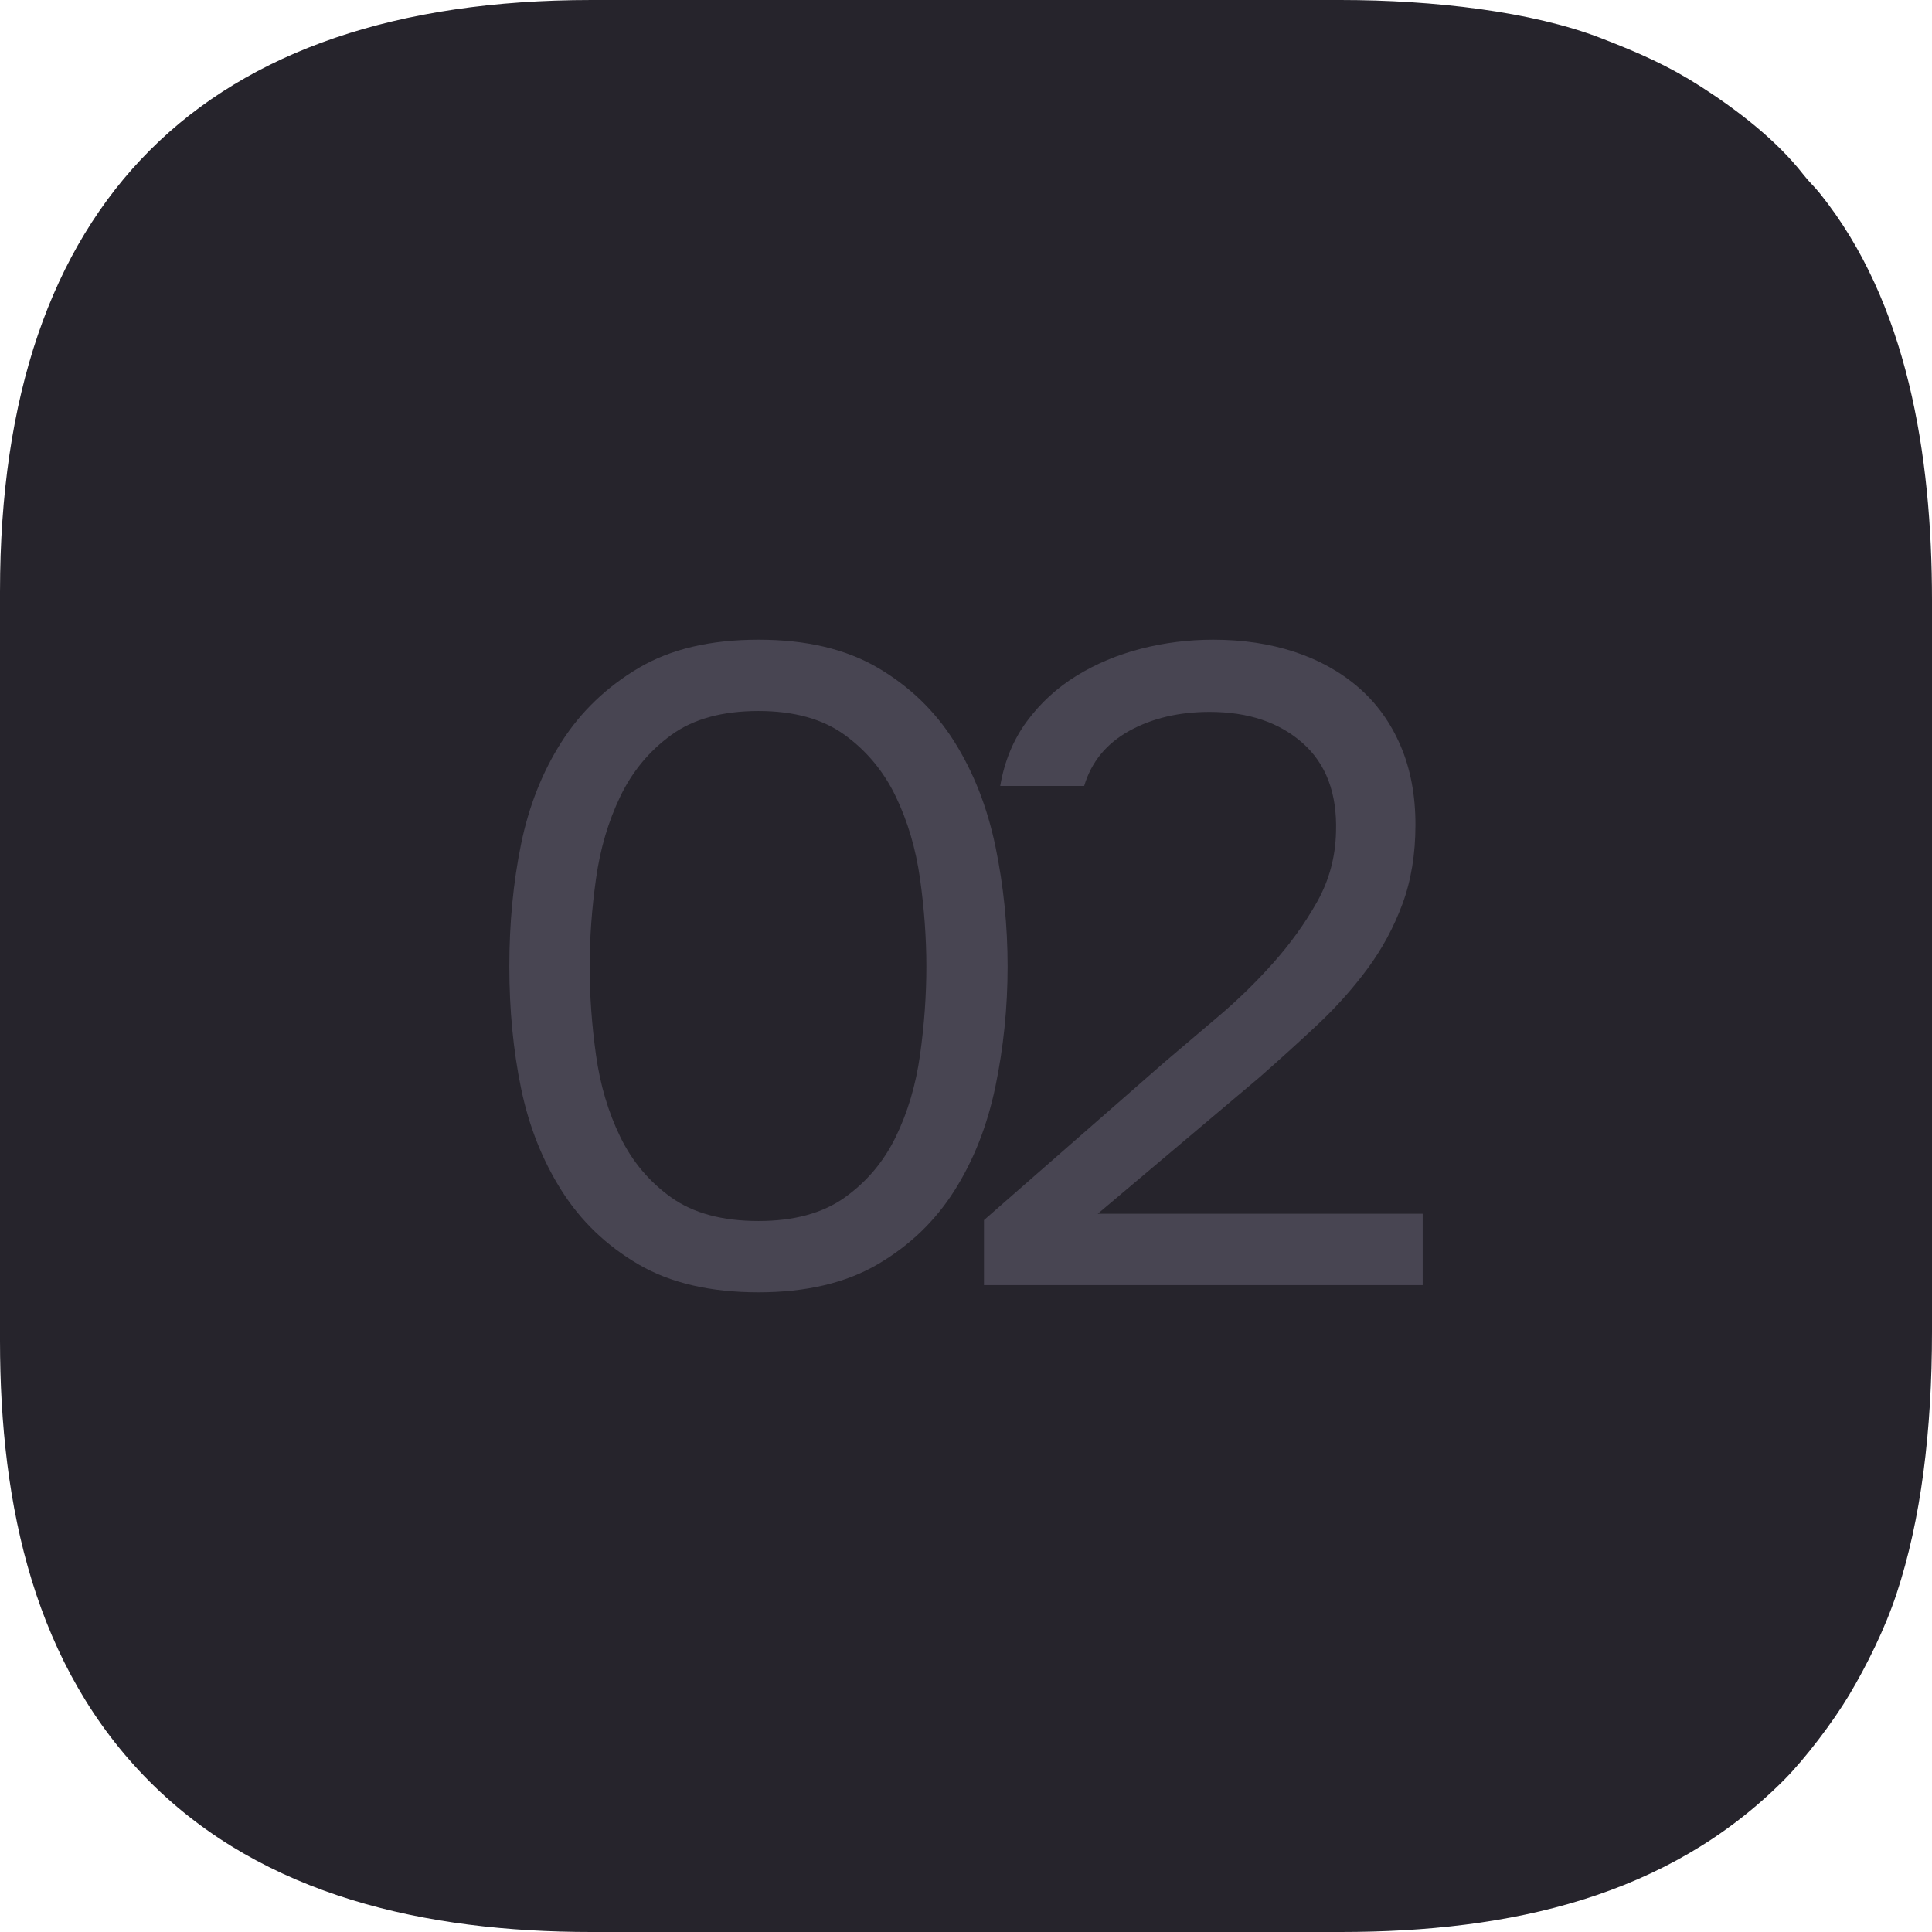 <?xml version="1.0" encoding="UTF-8"?> <svg xmlns="http://www.w3.org/2000/svg" xmlns:xlink="http://www.w3.org/1999/xlink" xmlns:xodm="http://www.corel.com/coreldraw/odm/2003" xml:space="preserve" width="113.258mm" height="113.258mm" version="1.1" style="shape-rendering:geometricPrecision; text-rendering:geometricPrecision; image-rendering:optimizeQuality; fill-rule:evenodd; clip-rule:evenodd" viewBox="0 0 8634.43 8634.43"> <defs> <style type="text/css"> .fil0 {fill:#26242C} .fil1 {fill:#484552;fill-rule:nonzero} </style> </defs> <g id="Слой_x0020_1">  <path class="fil0" d="M-0 2642.78l0 3348.87c0,741.98 155.26,1457.19 670.43,1972.35 509.96,509.96 1231.36,670.43 1972.35,670.43l3348.87 0c759.29,0 1463.23,-157.87 1982.47,-680.48 93.49,-94.1 217.93,-258.14 288.91,-376.83 80,-133.79 161.38,-298.68 212.59,-453.15 109.38,-329.91 158.82,-727.62 158.82,-1172.67l0 -3268.17c0,-653.63 -110.56,-1332.63 -501.11,-1818.89 -28.86,-35.93 -43.65,-45.54 -75.33,-86.06 -119.32,-152.59 -293.64,-286.56 -456.3,-391 -144.87,-93.01 -274.15,-150.19 -448.36,-217.39 -306.37,-118.17 -745.03,-169.79 -1161.68,-169.79l-3348.87 0c-1733.77,0 -2642.78,905.84 -2642.78,2642.78z"></path> <path class="fil1" d="M4503.16 4319.23c0,182.88 -18.16,361.74 -54.46,536.55 -36.31,174.82 -97.49,330.14 -183.56,465.95 -86.06,135.82 -200.37,245.41 -342.91,328.79 -142.55,83.37 -320.05,125.06 -532.52,125.06 -215.16,0 -394.01,-41.69 -536.56,-125.06 -142.54,-83.37 -256.84,-192.97 -342.91,-328.79 -86.06,-135.82 -146.57,-288.44 -181.54,-457.88 -34.96,-169.44 -52.44,-350.98 -52.44,-544.62 0,-193.64 17.48,-375.86 52.44,-546.63 34.96,-170.78 95.47,-323.41 181.54,-457.89 86.06,-134.47 200.37,-244.07 342.91,-328.79 142.55,-84.71 321.39,-127.07 536.56,-127.07 212.46,0 389.97,41.69 532.52,125.06 142.54,83.37 256.84,193.64 342.91,330.8 86.06,137.17 147.24,293.15 183.56,467.97 36.3,174.81 54.46,353.66 54.46,536.55zm-1867.84 0c0,129.09 9.42,260.88 28.25,395.35 18.82,134.47 55.13,256.85 108.92,367.12 53.79,110.27 129.77,200.37 227.93,270.29 98.16,69.92 227.93,104.89 389.3,104.89 158.68,0 287.1,-34.96 385.26,-104.89 98.16,-69.92 174.14,-160.02 227.93,-270.29 53.79,-110.27 90.1,-232.64 108.92,-367.12 18.83,-134.47 28.25,-266.26 28.25,-395.35 0,-126.41 -9.42,-256.84 -28.25,-391.32 -18.82,-134.47 -55.13,-257.52 -108.92,-369.13 -53.79,-111.61 -129.77,-203.06 -227.93,-274.32 -98.16,-71.27 -226.58,-106.91 -385.26,-106.91 -161.37,0 -291.14,35.63 -389.3,106.91 -98.16,71.27 -174.14,162.71 -227.93,274.32 -53.79,111.61 -90.1,234.66 -108.92,369.13 -18.83,134.47 -28.25,264.91 -28.25,391.32z"></path> <path id="_1" class="fil1" d="M5204.37 4746.86c72.62,-61.86 152.63,-129.77 240.04,-203.73 87.41,-73.97 169.44,-153.98 246.09,-240.04 76.65,-86.06 141.87,-176.83 195.66,-272.3 53.79,-95.48 82.02,-199.7 84.71,-312.66 5.38,-172.13 -44.38,-304.58 -149.26,-397.37 -104.89,-92.79 -243.39,-139.18 -415.52,-139.18 -137.17,0 -256.85,28.24 -359.05,84.71 -102.2,56.48 -169.44,138.52 -201.71,246.09l-375.19 0c18.82,-110.27 58.5,-206.42 119.01,-288.45 60.52,-82.03 134.47,-149.94 221.89,-203.73 87.41,-53.79 183.56,-94.13 288.44,-121.03 104.89,-26.9 212.47,-40.34 322.73,-40.34 131.79,0 252.82,18.15 363.08,54.46 110.27,36.31 205.75,89.43 286.43,159.35 80.69,69.93 143.22,156.67 187.6,260.21 44.37,103.55 66.56,221.21 66.56,352.99 0,131.78 -19.5,250.12 -58.5,355.01 -39,104.89 -91.45,201.71 -157.34,290.46 -65.89,88.75 -140.52,172.12 -223.89,250.12 -83.37,77.99 -169.44,155.99 -258.19,233.99l-722.12 609.16 1452.32 0 0 318.7 -1960.63 0 0 -290.46 806.84 -705.99z"></path> </g> </svg> 